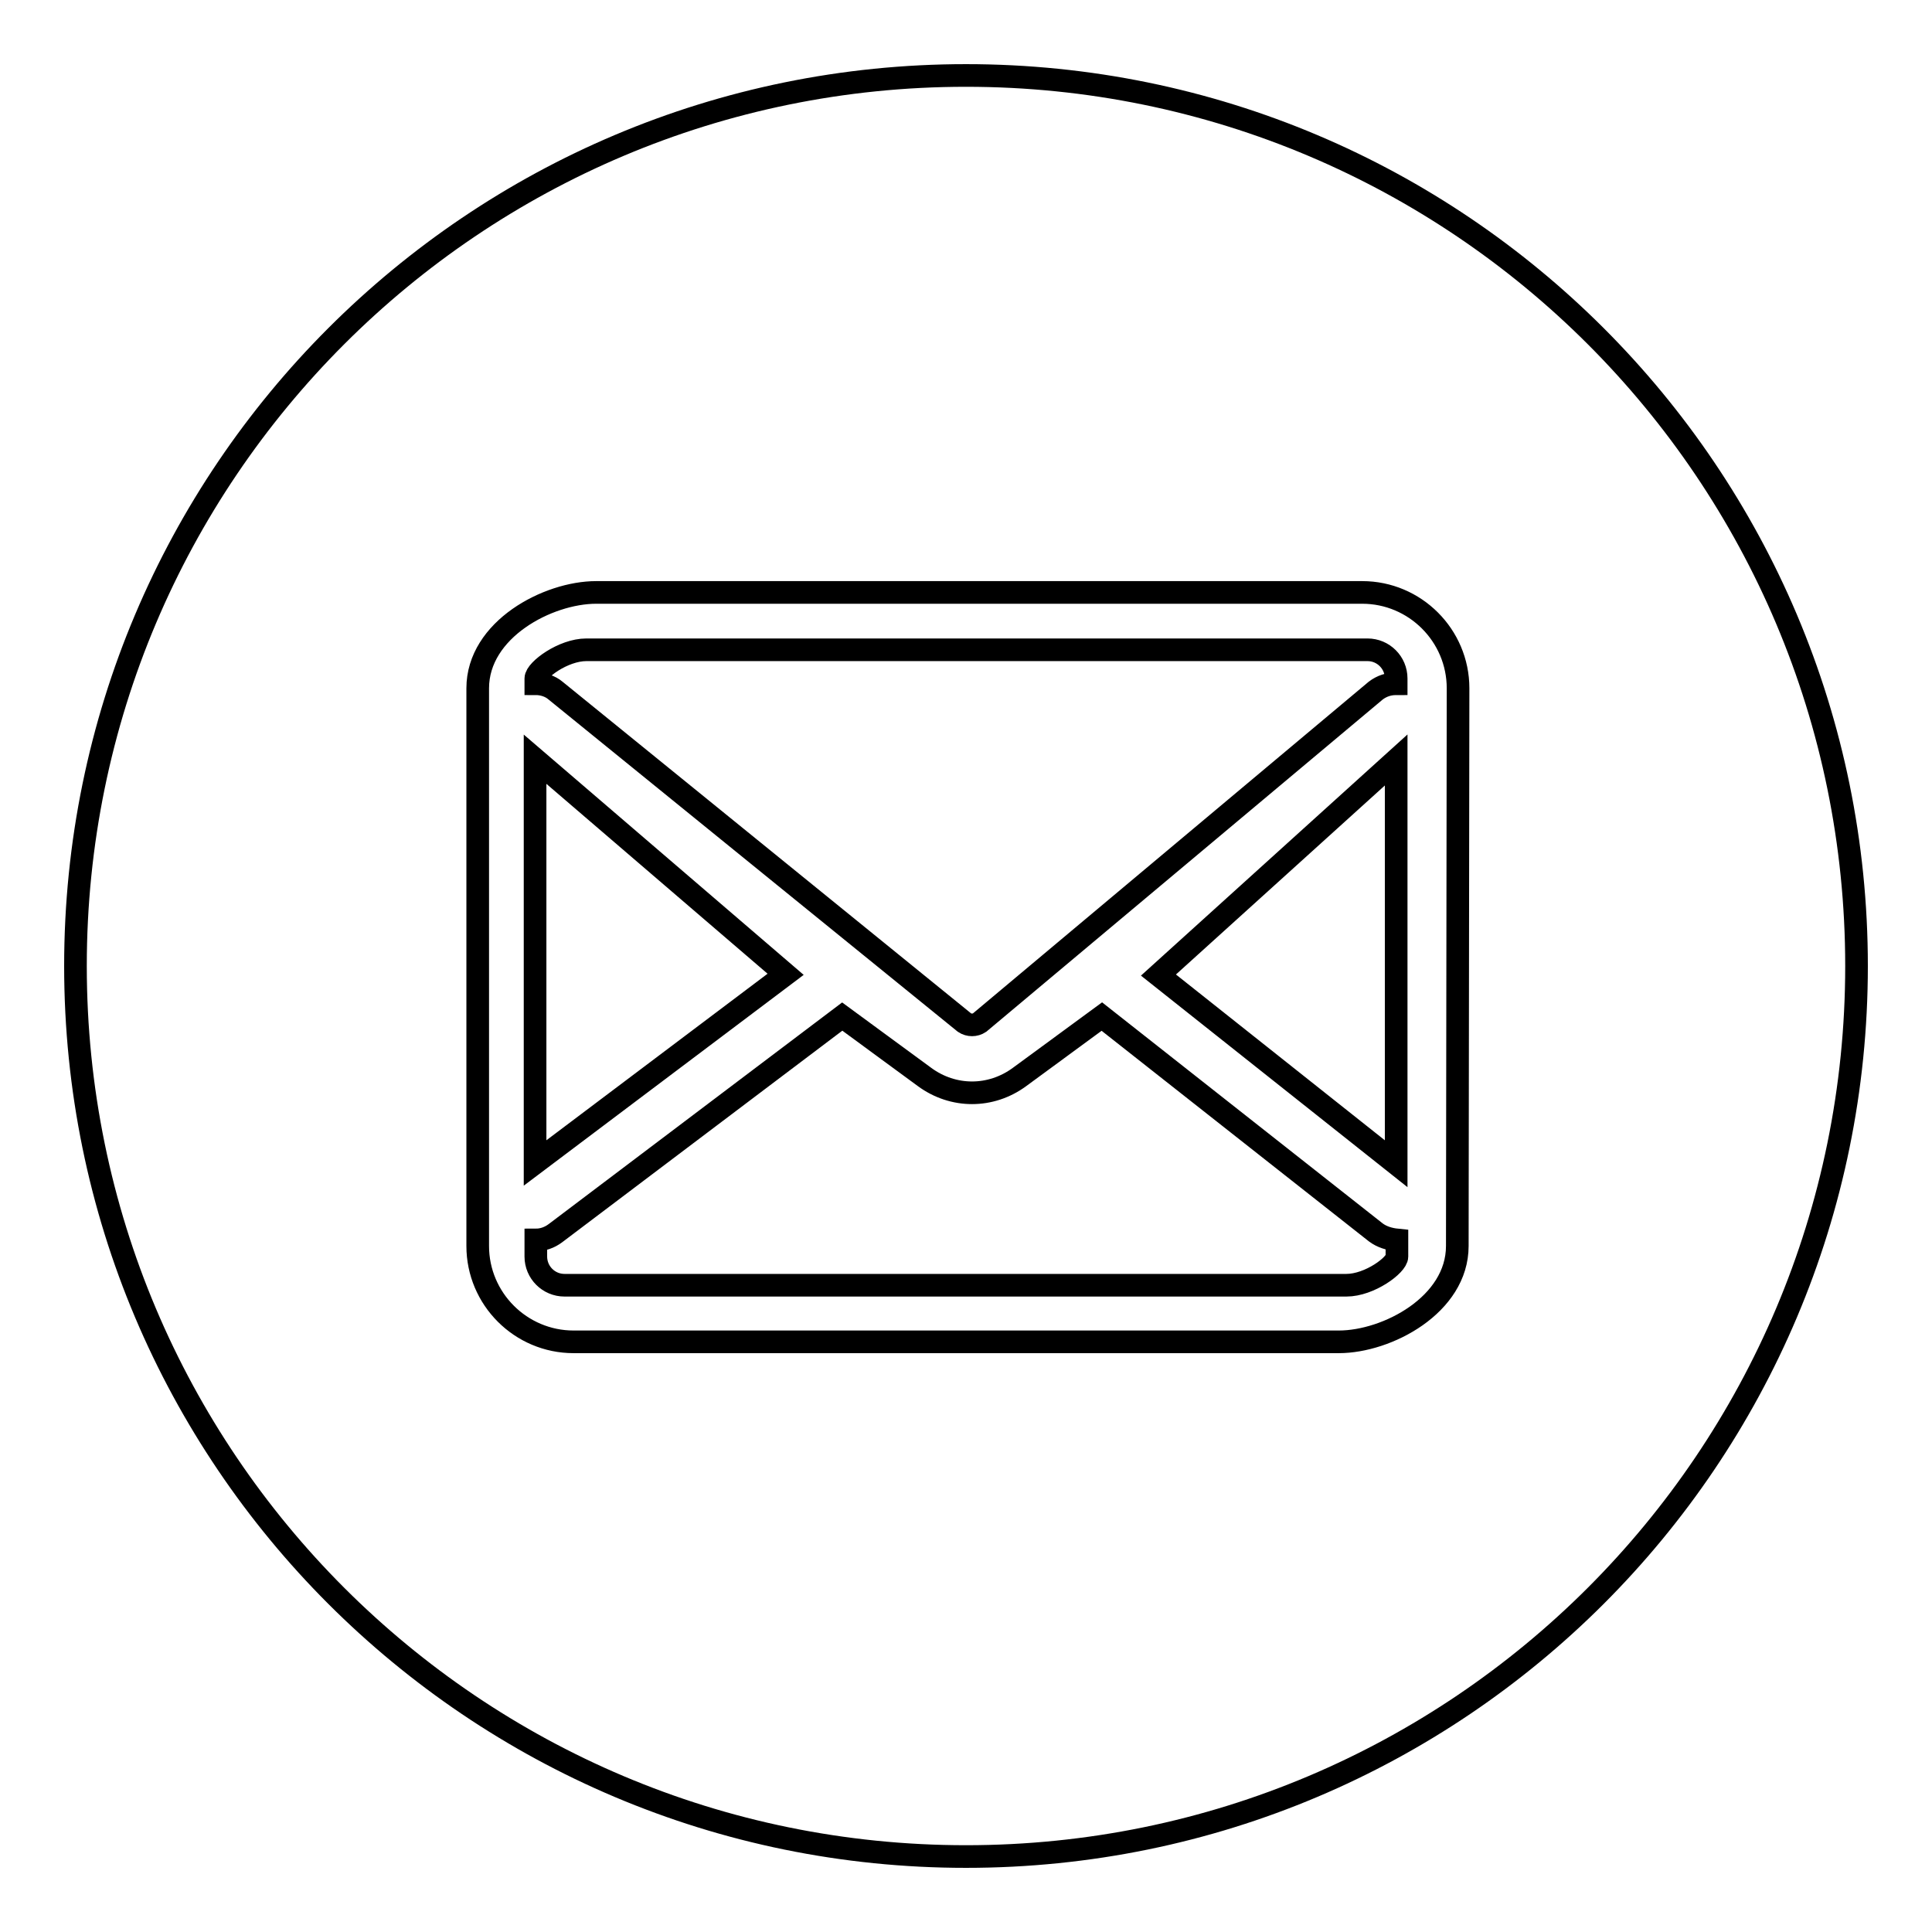 <?xml version="1.0" encoding="utf-8"?>
<!-- Svg Vector Icons : http://www.onlinewebfonts.com/icon -->
<!DOCTYPE svg PUBLIC "-//W3C//DTD SVG 1.1//EN" "http://www.w3.org/Graphics/SVG/1.1/DTD/svg11.dtd">
<svg version="1.1" xmlns="http://www.w3.org/2000/svg" xmlns:xlink="http://www.w3.org/1999/xlink" x="0px" y="0px" viewBox="0 0 256 256" enable-background="new 0 0 256 256" xml:space="preserve">
<g><g><path stroke-width="3" fill-opacity="0" stroke="#000000"  d="M127.8,135.5c0.6,0.4,1.4,0.4,2,0l52.5-44c0.8-0.6,1.7-0.9,2.7-0.9v-0.7c0-2.1-1.7-3.8-3.8-3.8H77.7c-3.1,0-6.7,2.7-6.7,3.8v0.7c0.9,0,1.9,0.3,2.6,0.9L127.8,135.5z M70.9,100.6v53.5l33.2-25L70.9,100.6z M182.3,163.3L146,134.7l-10.9,8c-1.9,1.4-4.1,2.1-6.3,2.1c-2.2,0-4.4-0.7-6.3-2.1l-10.9-8l-38,28.7c-0.8,0.6-1.7,0.9-2.6,0.9l0,0v2.2c0,2.1,1.7,3.8,3.8,3.8h103.6c3.1,0,6.7-2.7,6.7-3.8v-2.2l0,0C184.1,164.2,183.1,163.9,182.3,163.3z M185,154.2v-53.5l-31.5,28.5L185,154.2z M128,10C62.8,10,10,62.8,10,128c0,65.2,52.8,118,118,118c65.2,0,118-52.8,118-118C246,62.8,193.2,10,128,10z M193.1,165.1c0,7.8-9.3,12.7-15.7,12.7H76c-7,0-12.7-5.7-12.7-12.7V91.2c0-7.8,9.3-12.7,15.7-12.7h101.5c7,0,12.7,5.7,12.7,12.7L193.1,165.1L193.1,165.1z"/></g></g>
</svg>
